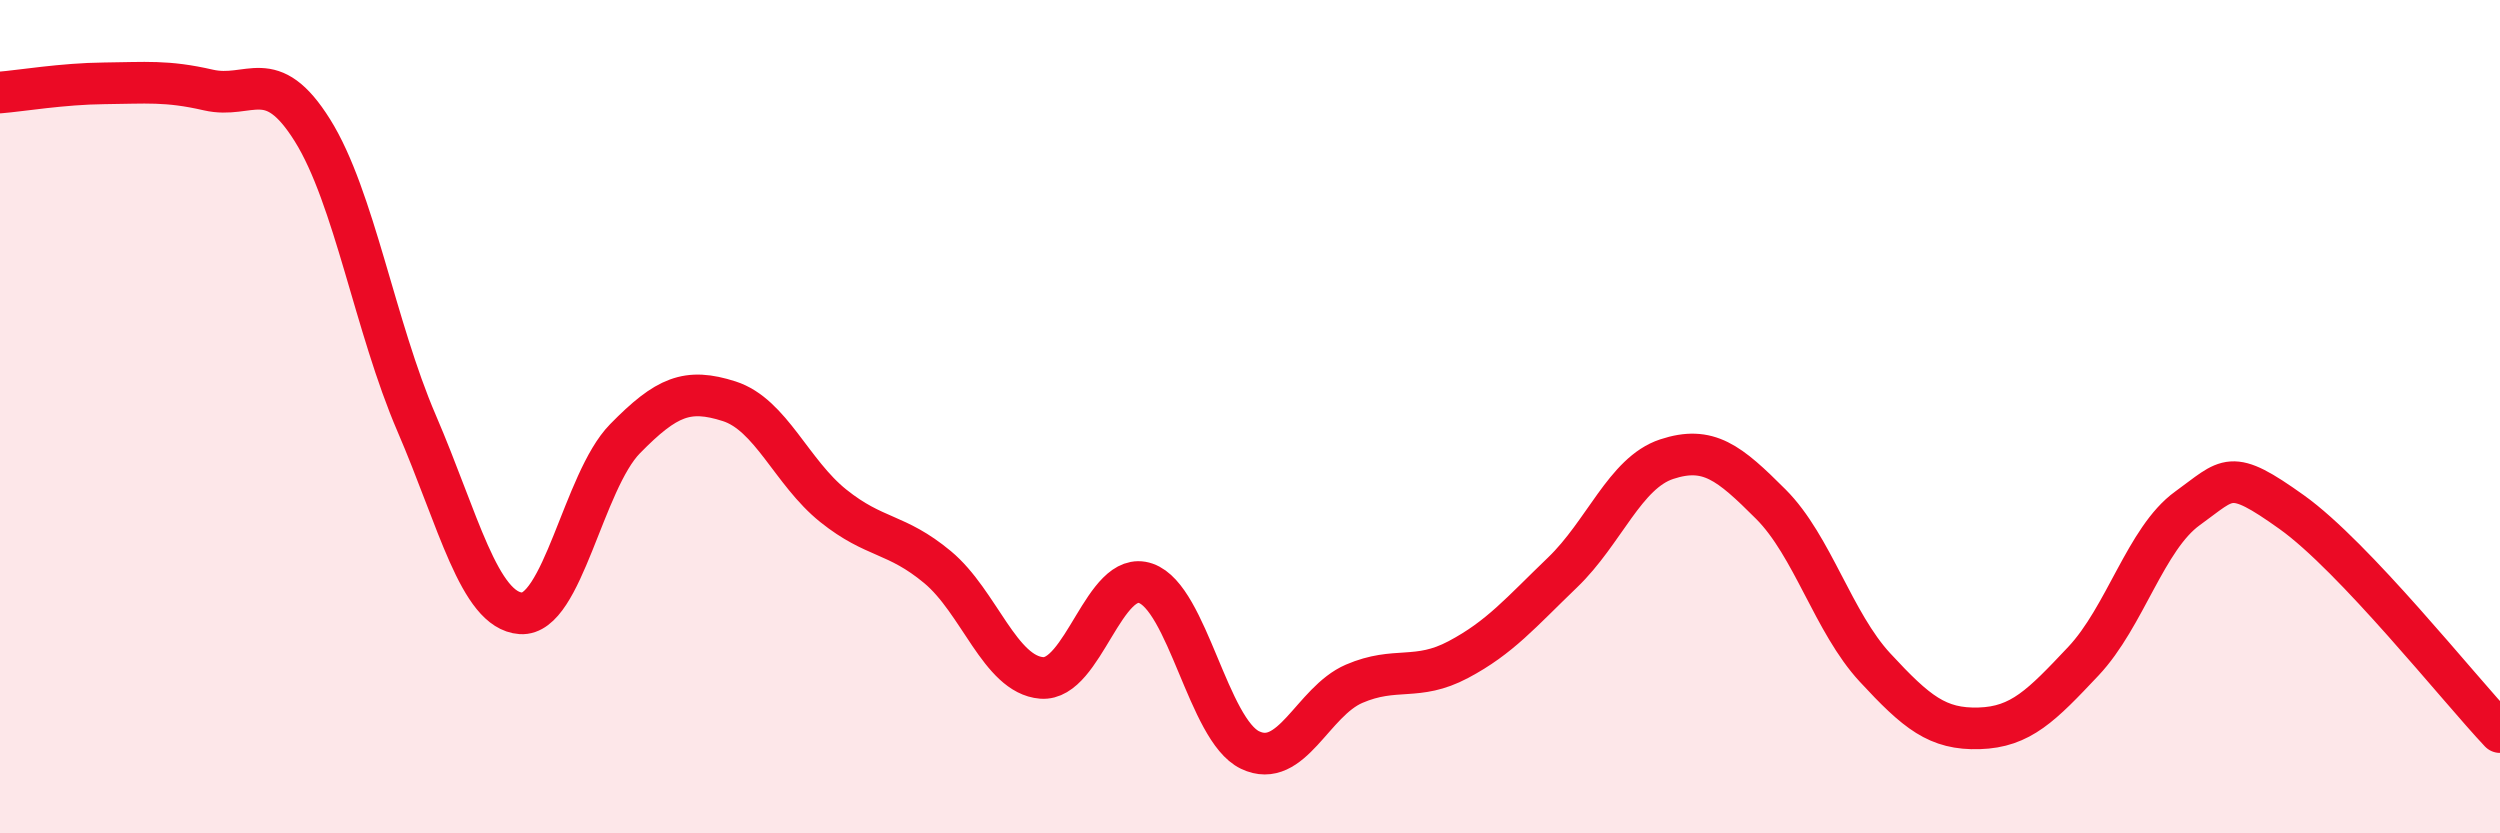 
    <svg width="60" height="20" viewBox="0 0 60 20" xmlns="http://www.w3.org/2000/svg">
      <path
        d="M 0,2.22 C 0.5,2.18 1.5,2.01 2.5,2 C 3.5,1.99 4,1.93 5,2.16 C 6,2.39 6.5,1.53 7.5,3.13 C 8.5,4.73 9,7.84 10,10.16 C 11,12.48 11.5,14.65 12.5,14.72 C 13.5,14.79 14,11.55 15,10.53 C 16,9.51 16.5,9.31 17.5,9.63 C 18.5,9.95 19,11.34 20,12.14 C 21,12.94 21.5,12.78 22.5,13.61 C 23.5,14.44 24,16.19 25,16.27 C 26,16.35 26.5,13.65 27.5,14 C 28.5,14.35 29,17.52 30,18 C 31,18.48 31.5,16.84 32.5,16.41 C 33.5,15.98 34,16.36 35,15.83 C 36,15.3 36.5,14.7 37.5,13.74 C 38.5,12.78 39,11.35 40,11.02 C 41,10.69 41.5,11.1 42.5,12.1 C 43.5,13.1 44,14.94 45,16.02 C 46,17.1 46.5,17.51 47.5,17.48 C 48.5,17.45 49,16.93 50,15.87 C 51,14.81 51.5,12.92 52.5,12.2 C 53.5,11.48 53.5,11.22 55,12.29 C 56.5,13.36 59,16.51 60,17.57L60 20L0 20Z"
        fill="#EB0A25"
        opacity="0.1"
        stroke-linecap="round"
        stroke-linejoin="round"
      />
      <path
        d="M 0,2.22 C 0.5,2.18 1.5,2.01 2.5,2 C 3.5,1.99 4,1.93 5,2.16 C 6,2.39 6.5,1.53 7.5,3.13 C 8.5,4.73 9,7.84 10,10.16 C 11,12.48 11.5,14.65 12.5,14.72 C 13.5,14.79 14,11.55 15,10.53 C 16,9.51 16.5,9.31 17.5,9.63 C 18.5,9.95 19,11.34 20,12.14 C 21,12.94 21.5,12.78 22.5,13.61 C 23.5,14.44 24,16.19 25,16.27 C 26,16.35 26.5,13.65 27.5,14 C 28.5,14.35 29,17.52 30,18 C 31,18.48 31.5,16.84 32.5,16.41 C 33.5,15.98 34,16.36 35,15.83 C 36,15.3 36.5,14.7 37.5,13.74 C 38.5,12.78 39,11.35 40,11.02 C 41,10.69 41.5,11.1 42.5,12.1 C 43.5,13.1 44,14.94 45,16.02 C 46,17.1 46.5,17.51 47.5,17.48 C 48.5,17.45 49,16.93 50,15.87 C 51,14.81 51.5,12.92 52.5,12.2 C 53.5,11.48 53.5,11.22 55,12.29 C 56.5,13.36 59,16.51 60,17.57"
        stroke="#EB0A25"
        stroke-width="1"
        fill="none"
        stroke-linecap="round"
        stroke-linejoin="round"
      />
    </svg>
  